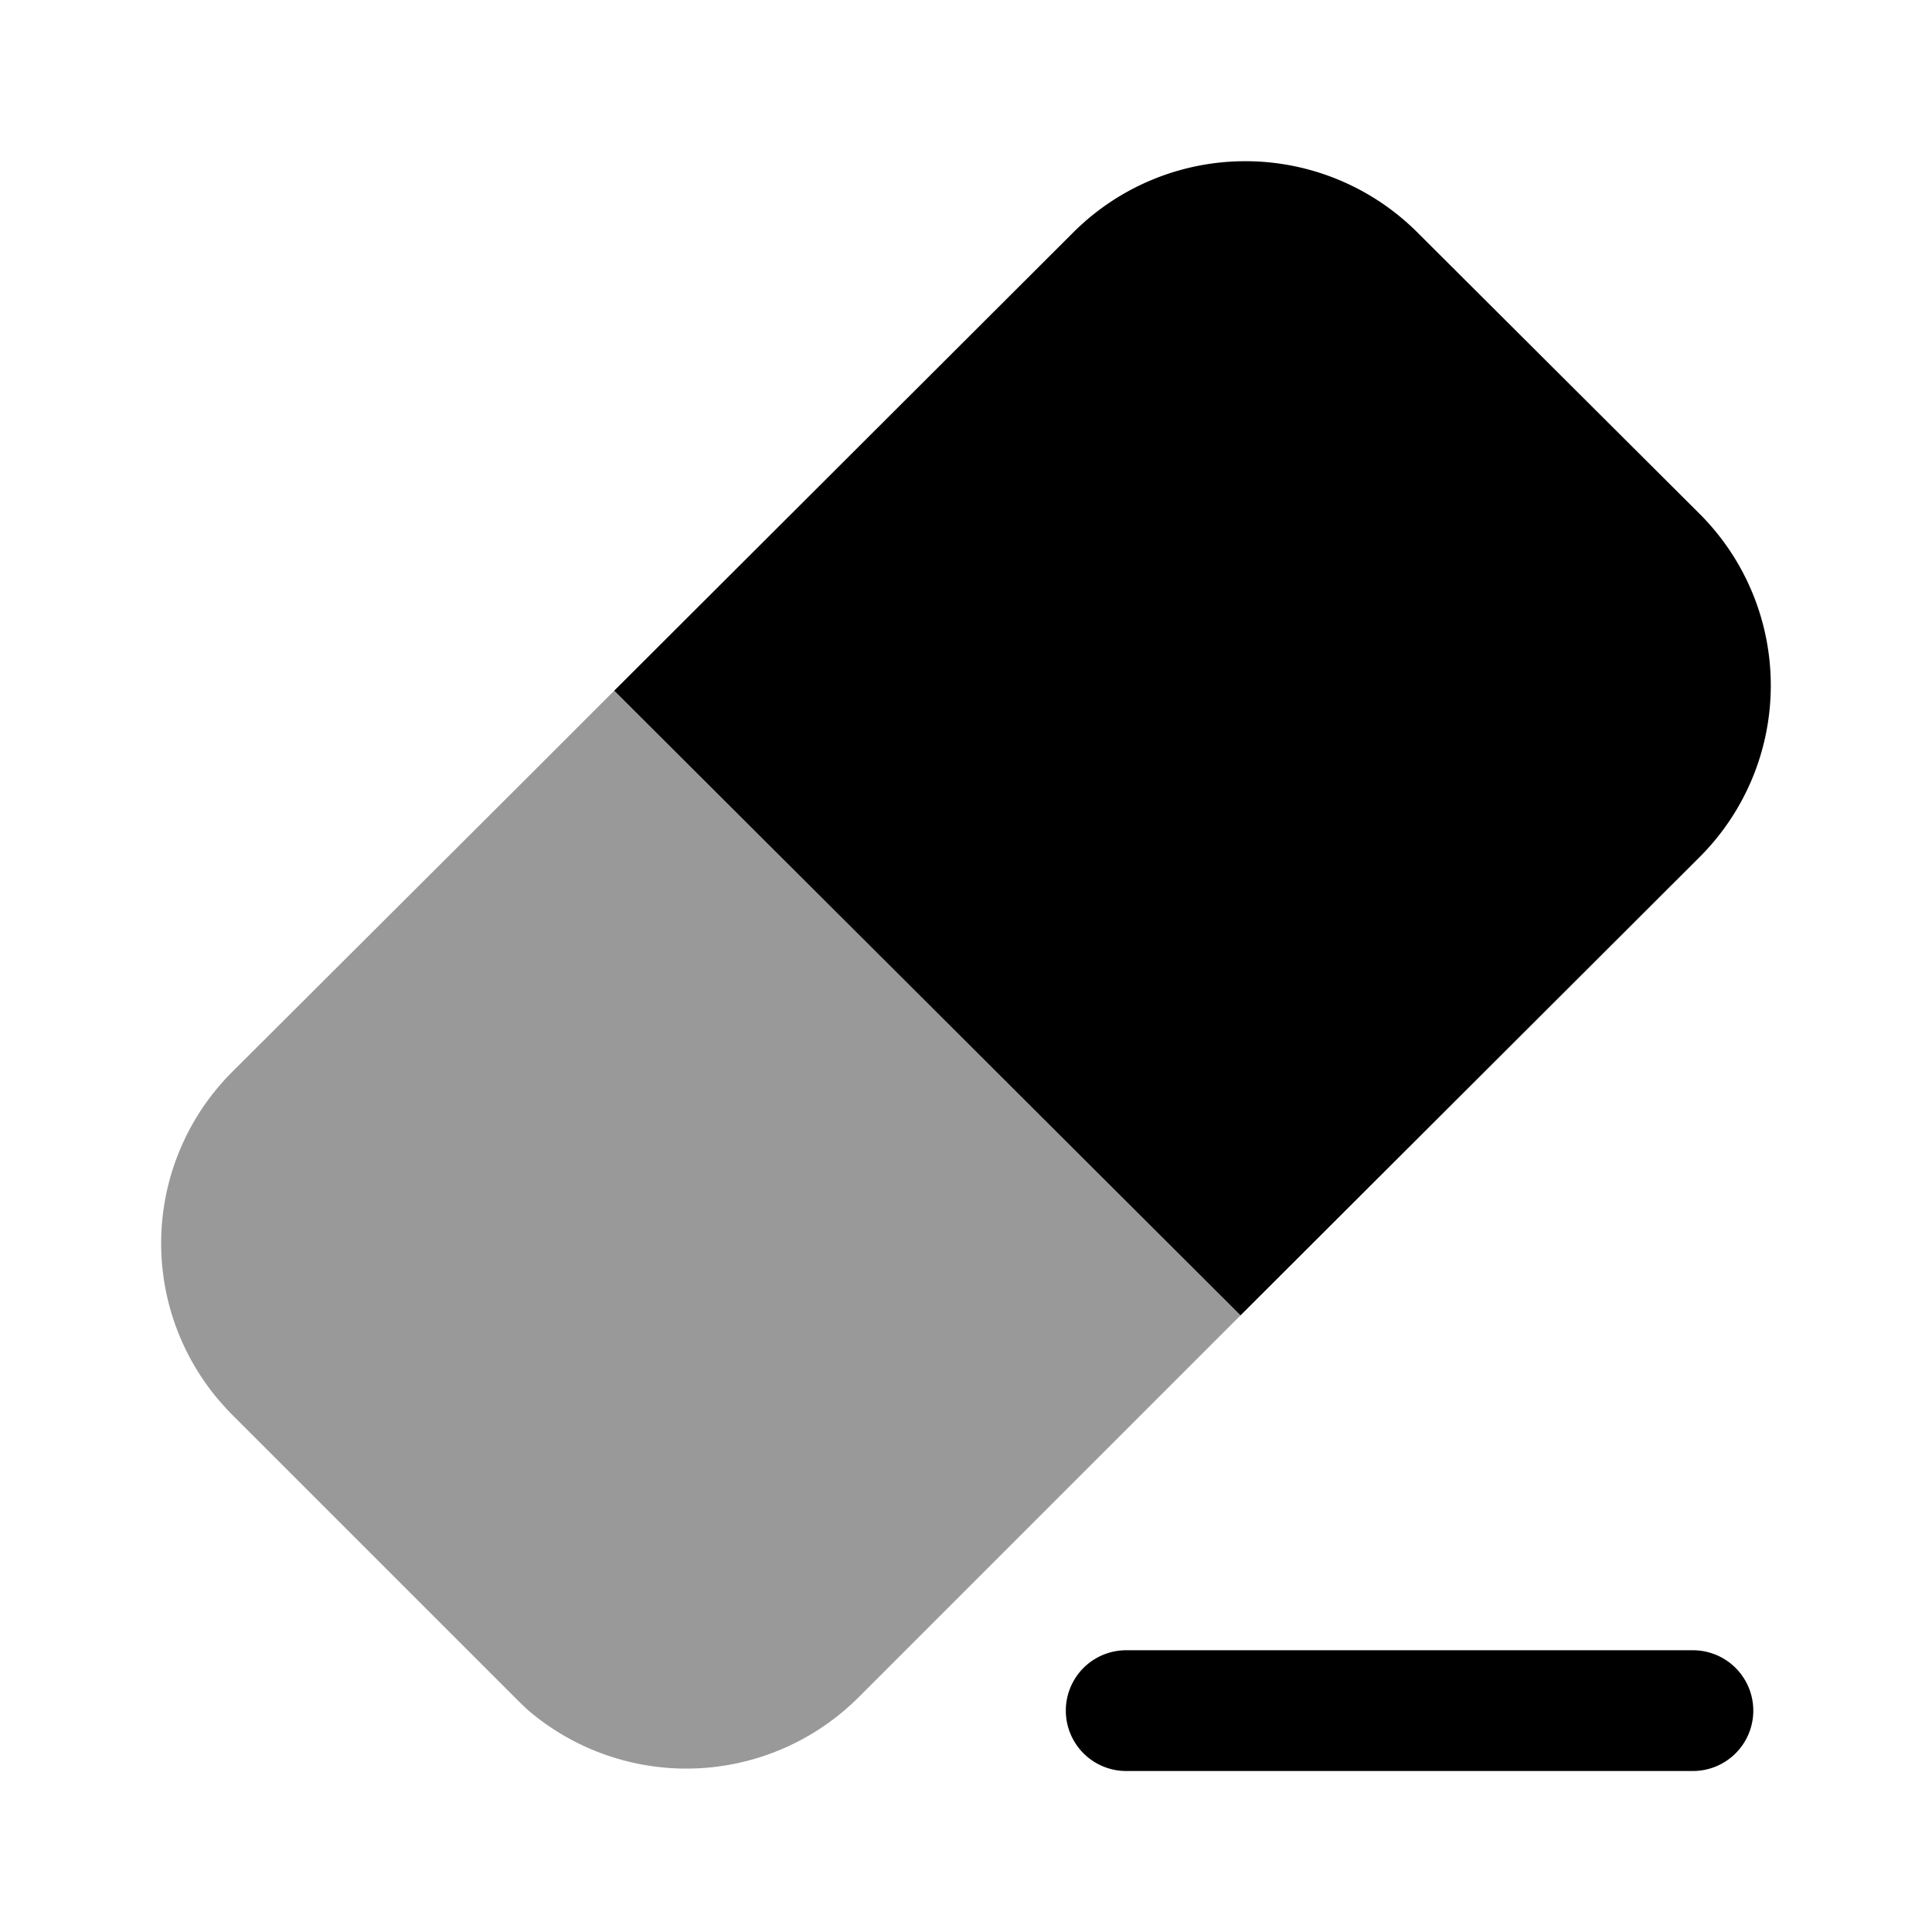 <svg xmlns="http://www.w3.org/2000/svg" viewBox="0 0 24 24" fill="currentColor" aria-hidden="true">
  <path d="M21.03 22h-7.04a.749.749 0 110-1.5h7.04a.749.749 0 110 1.5z"/>
  <path d="M15.41 16.34l-4.75 4.75a3.027 3.027 0 01-4.07.18c-.07-.06-.13-.12-.19-.18l-.87-.87-1.79-1.79-.86-.86c-.07-.07-.13-.14-.19-.21a3.01 3.01 0 01.19-4.04l3.69-3.68 1.06-1.06 7.78 7.76z" opacity=".4"/>
  <path d="M21.12 10.64l-5.71 5.7-7.78-7.76 5.71-5.7a3.024 3.024 0 014.26 0l3.52 3.51a3.012 3.012 0 010 4.25z"/>
</svg>
